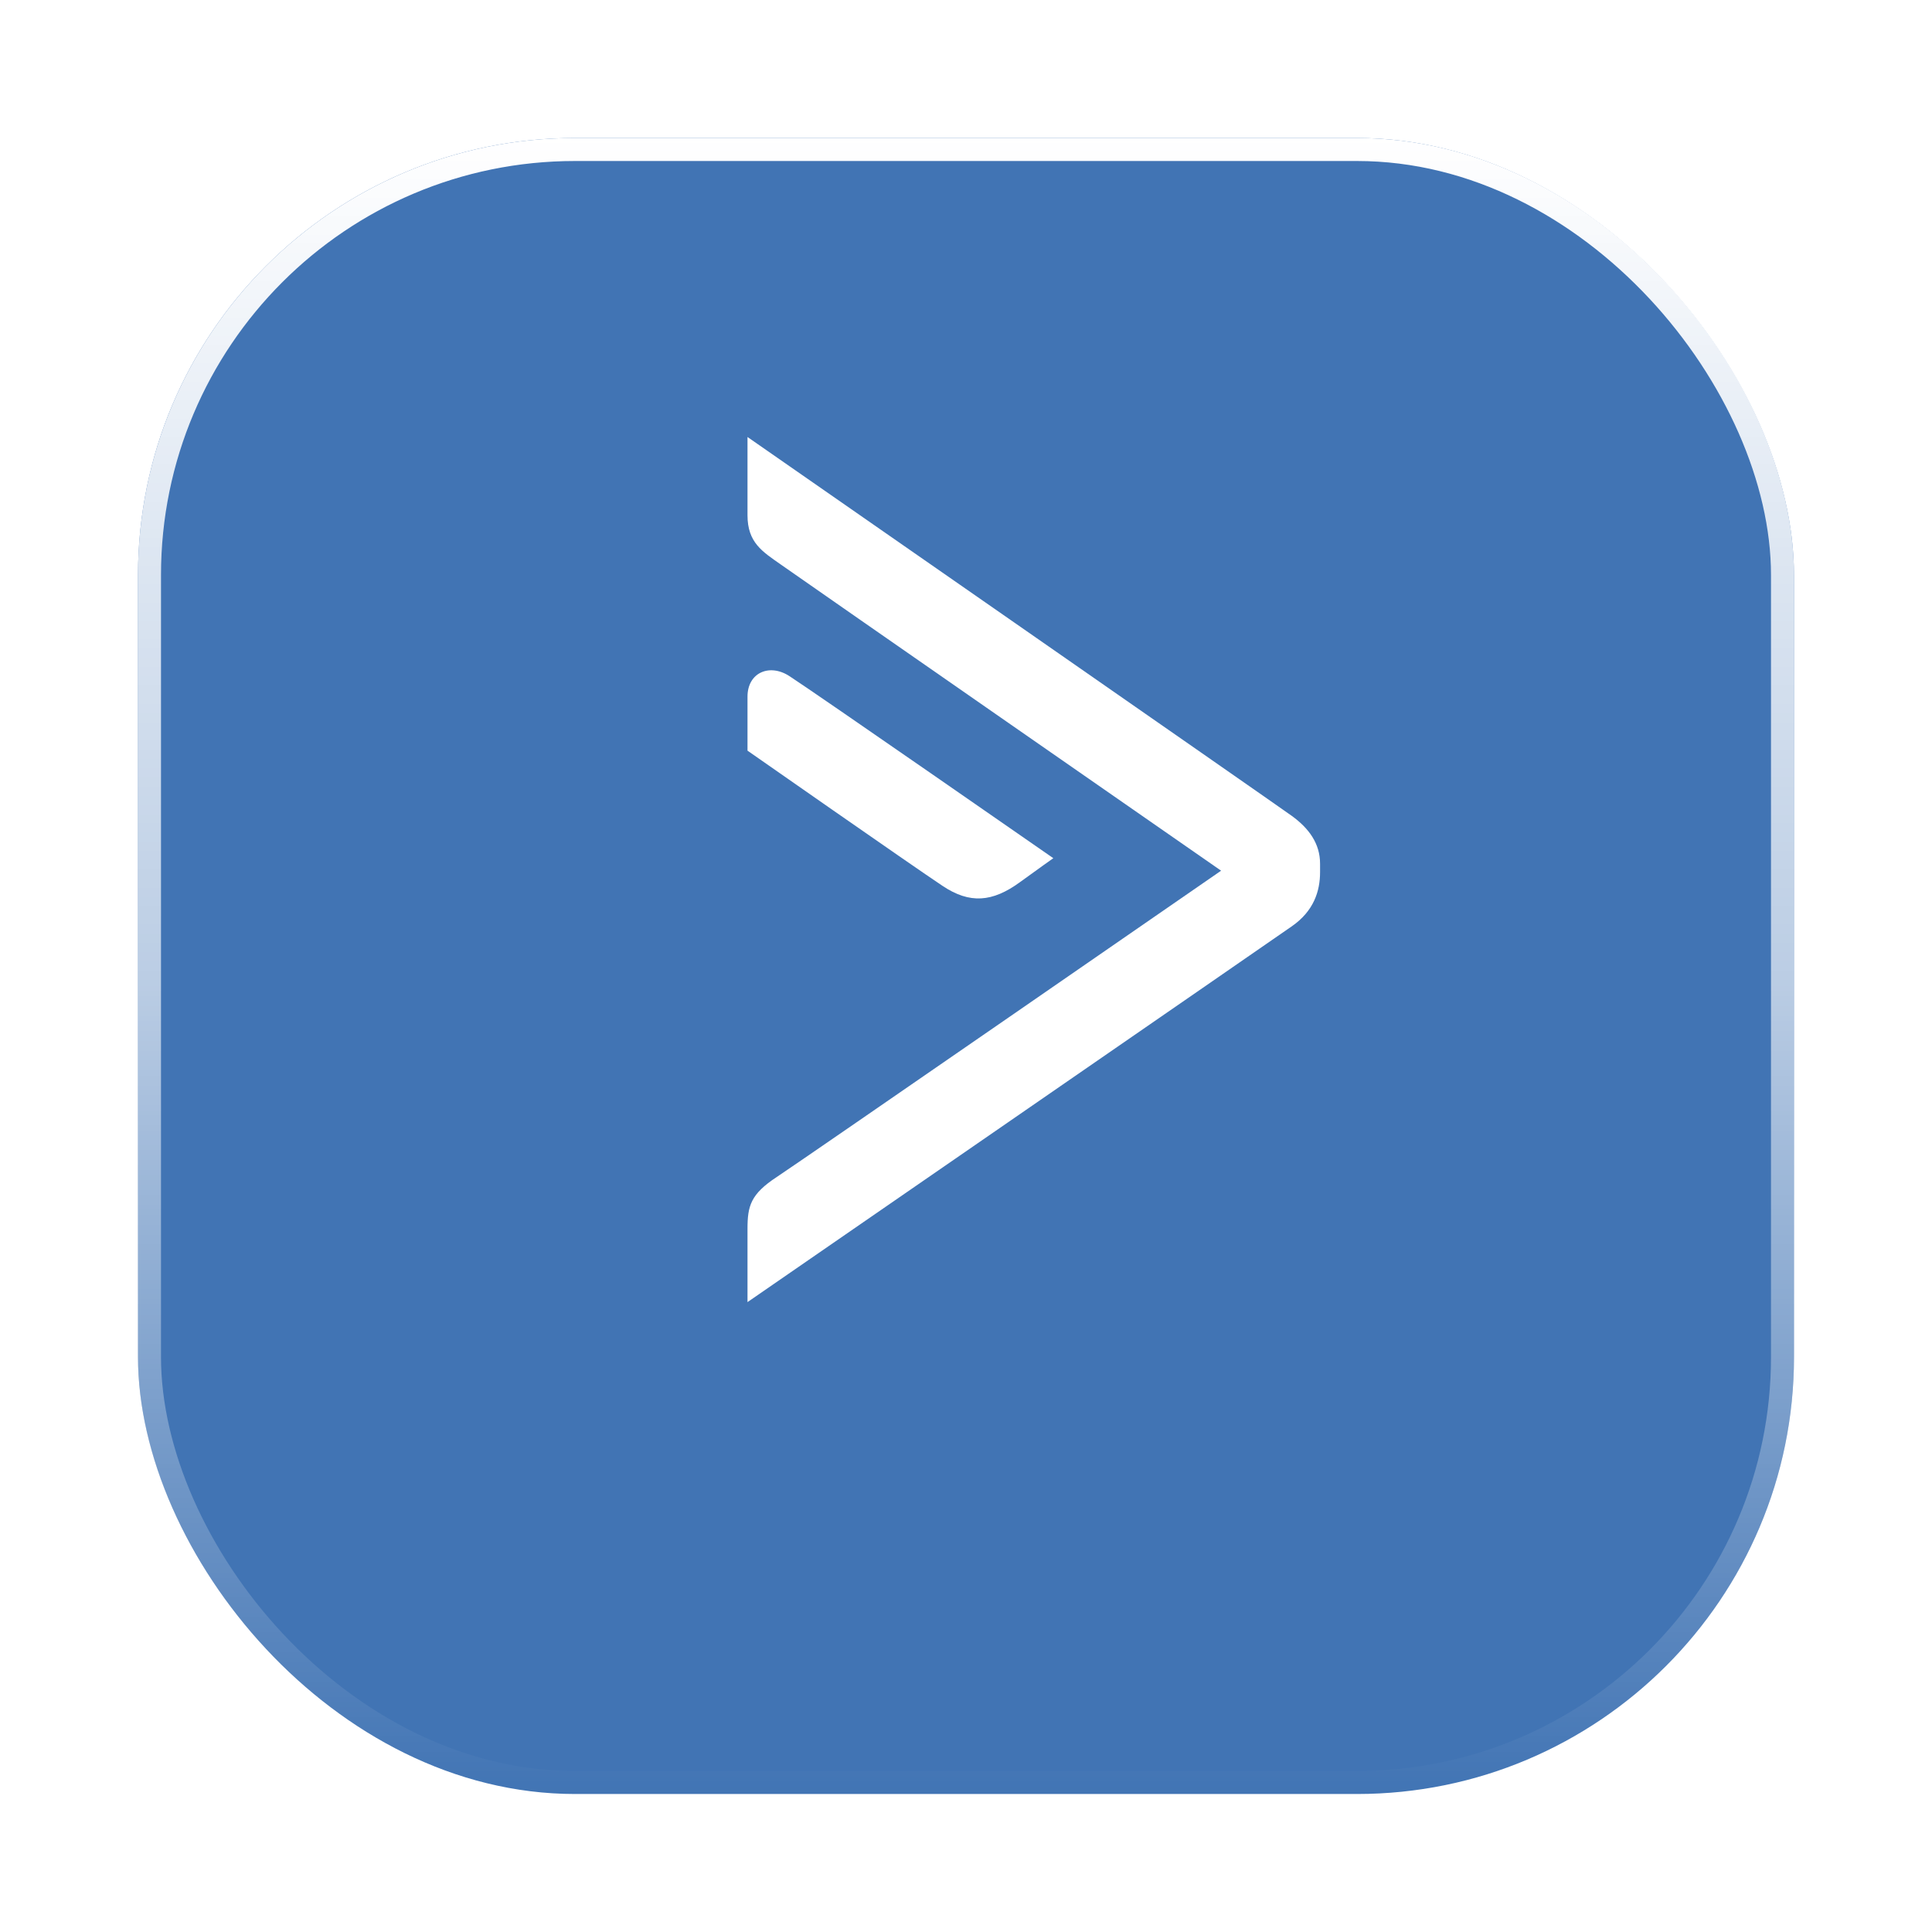 <svg width="168" height="168" viewBox="0 0 168 168" fill="none" xmlns="http://www.w3.org/2000/svg">
<g filter="url(#filter0_d_14431_14676)">
<rect x="12" y="4" width="144" height="144" rx="38" fill="#4174B4"/>
<rect x="13" y="5" width="142" height="142" rx="37" stroke="url(#paint0_linear_14431_14676)" stroke-width="2"/>
</g>
<path d="M112.339 80.543C114.245 79.217 114.788 77.484 114.788 75.85C114.788 74.184 114.788 77.448 114.788 75.101C114.788 73.367 113.835 72.041 112.339 70.953C111.081 70.036 65 38 65 38C65 38 65 42.148 65 44.8C65 47.181 66.292 47.964 67.89 49.084C70.203 50.716 106.183 75.712 106.183 75.712C106.183 75.712 69.728 100.913 67.55 102.344C65.272 103.84 65 104.86 65 106.868C65 108.875 65 113.227 65 113.227C65 113.227 110.3 81.972 112.339 80.543Z" fill="white"/>
<path d="M65 60.581C65 62.416 65 65.274 65 65.274C65 65.274 79.214 75.205 81.971 77.04C84.318 78.604 86.289 78.468 88.703 76.701C90.199 75.612 91.593 74.625 91.593 74.625C91.593 74.625 70.882 60.239 68.673 58.811C66.939 57.657 65 58.471 65 60.581Z" fill="white"/>
<defs>
<filter id="filter0_d_14431_14676" x="1.90735e-06" y="9.53674e-07" width="168" height="168" filterUnits="userSpaceOnUse" color-interpolation-filters="sRGB">
<feFlood flood-opacity="0" result="BackgroundImageFix"/>
<feColorMatrix in="SourceAlpha" type="matrix" values="0 0 0 0 0 0 0 0 0 0 0 0 0 0 0 0 0 0 127 0" result="hardAlpha"/>
<feOffset dy="8"/>
<feGaussianBlur stdDeviation="6"/>
<feComposite in2="hardAlpha" operator="out"/>
<feColorMatrix type="matrix" values="0 0 0 0 0.008 0 0 0 0 0.008 0 0 0 0 0.063 0 0 0 0.16 0"/>
<feBlend mode="normal" in2="BackgroundImageFix" result="effect1_dropShadow_14431_14676"/>
<feBlend mode="normal" in="SourceGraphic" in2="effect1_dropShadow_14431_14676" result="shape"/>
</filter>
<linearGradient id="paint0_linear_14431_14676" x1="84" y1="4" x2="84" y2="148" gradientUnits="userSpaceOnUse">
<stop stop-color="white"/>
<stop offset="0.51" stop-color="white" stop-opacity="0.64"/>
<stop offset="1" stop-color="white" stop-opacity="0"/>
</linearGradient>
</defs>
</svg>
